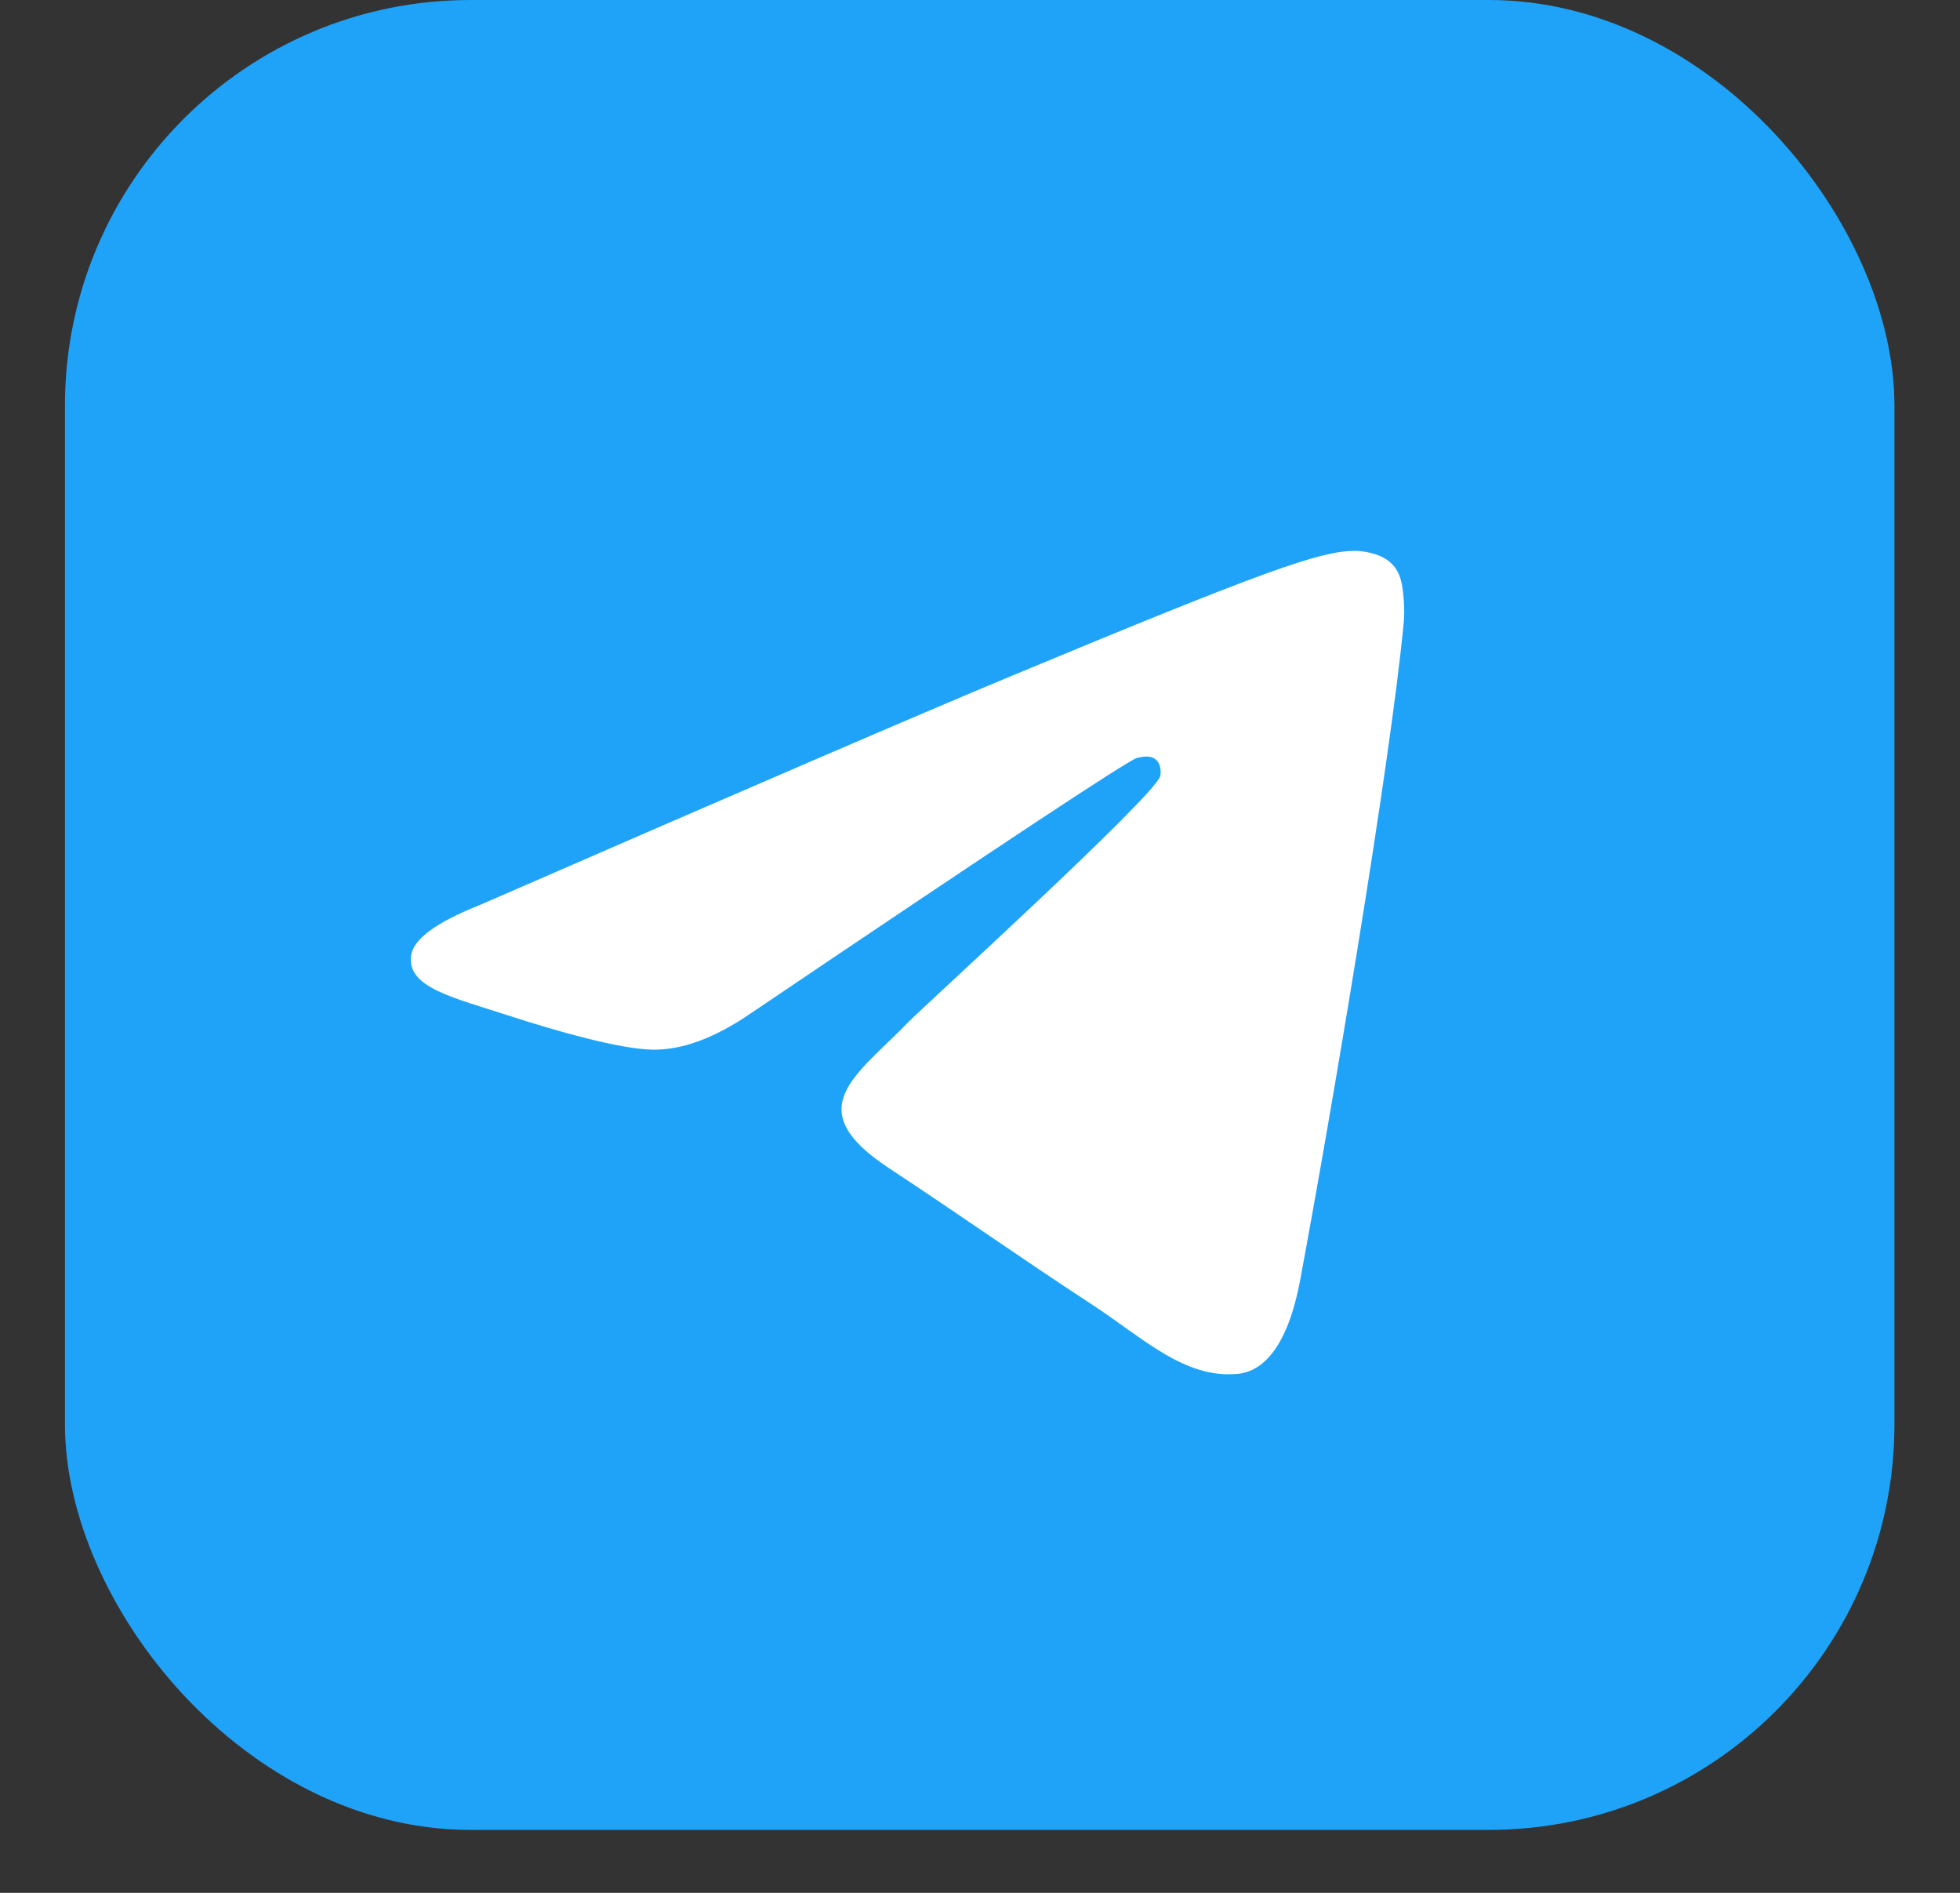 <?xml version="1.0" encoding="UTF-8"?> <svg xmlns="http://www.w3.org/2000/svg" width="29" height="28" viewBox="0 0 29 28" fill="none"><rect x="0" y="0" width="29" height="28" fill="#333333" stroke="none"/> <rect x="0.961" width="27.069" height="27.069" rx="6" fill="#1FA3F9"></rect> <path fill-rule="evenodd" clip-rule="evenodd" d="M7.089 13.392C11.034 11.673 13.665 10.54 14.982 9.992C18.74 8.429 19.521 8.158 20.03 8.149C20.142 8.147 20.392 8.174 20.555 8.306C20.692 8.417 20.729 8.567 20.747 8.672C20.765 8.778 20.788 9.018 20.77 9.205C20.566 11.345 19.685 16.539 19.237 18.936C19.047 19.95 18.673 20.29 18.312 20.323C17.526 20.396 16.929 19.804 16.168 19.305C14.976 18.524 14.303 18.038 13.147 17.276C11.811 16.395 12.677 15.912 13.439 15.12C13.638 14.914 17.101 11.764 17.168 11.478C17.176 11.442 17.184 11.309 17.105 11.239C17.026 11.168 16.909 11.192 16.825 11.211C16.705 11.239 14.802 12.496 11.116 14.985C10.576 15.356 10.086 15.537 9.648 15.527C9.165 15.517 8.235 15.254 7.544 15.029C6.697 14.754 6.023 14.608 6.082 14.14C6.112 13.896 6.448 13.647 7.089 13.392Z" fill="white"></path> </svg> 